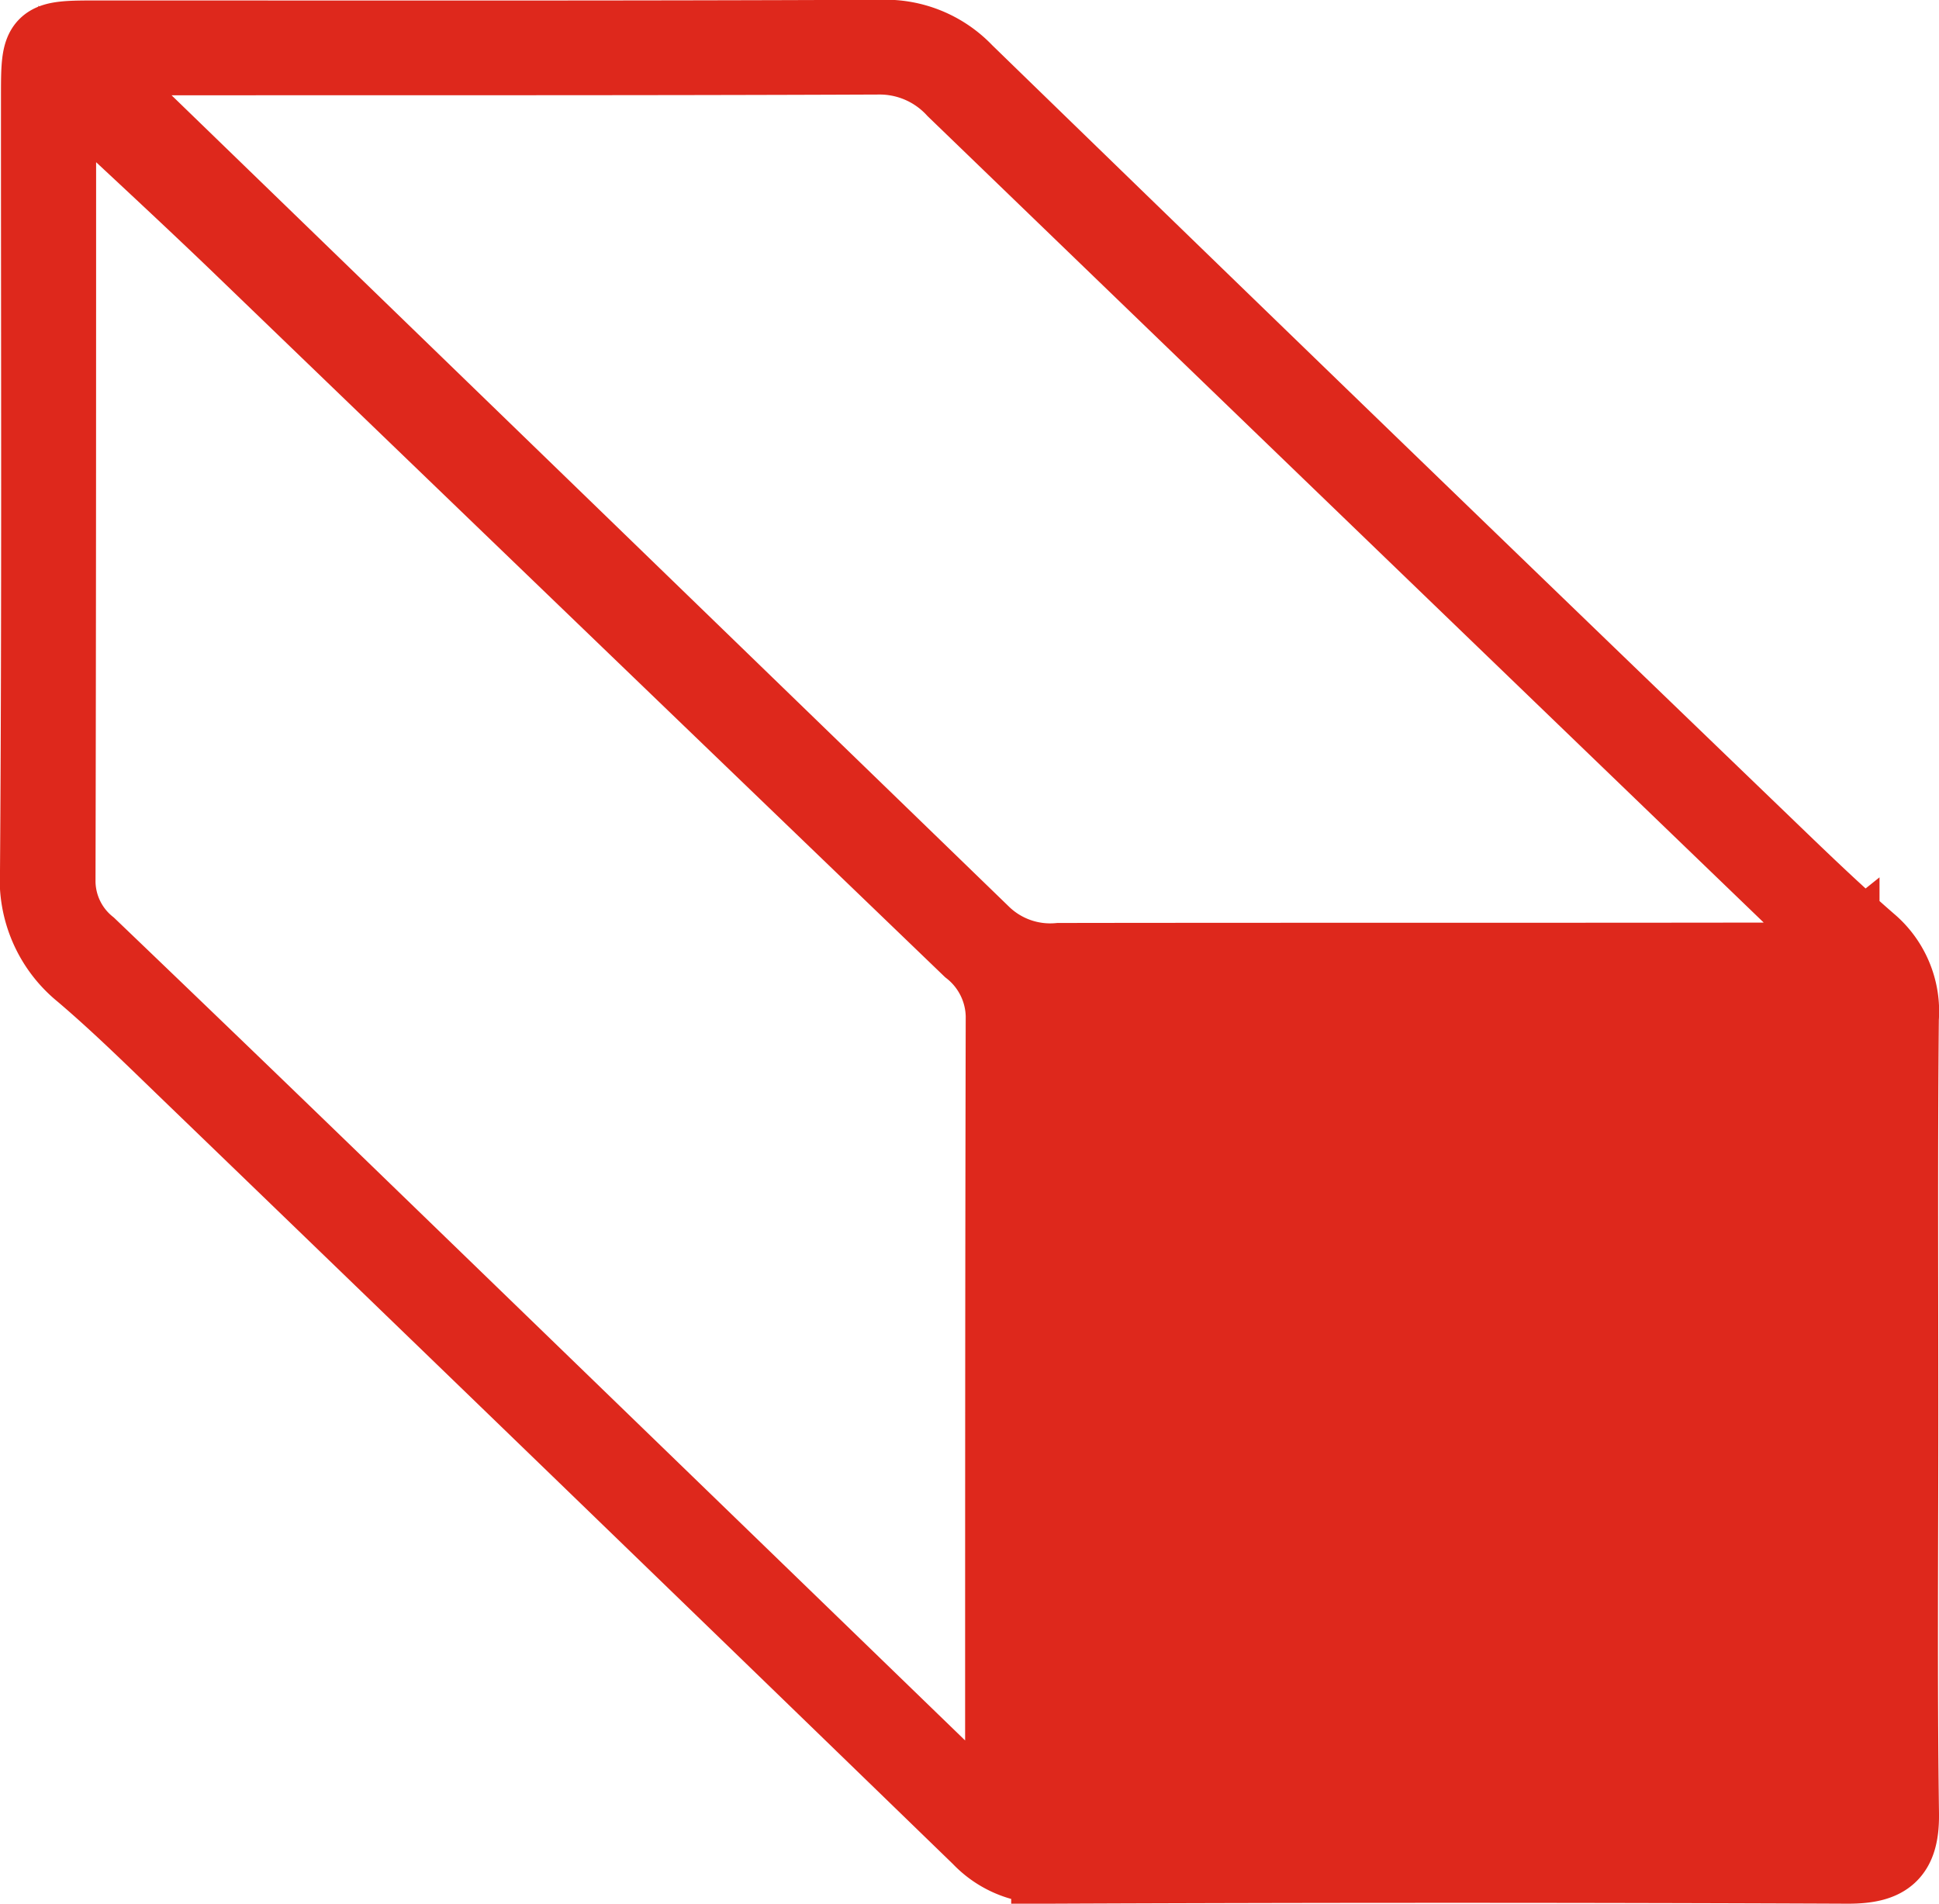 <svg xmlns="http://www.w3.org/2000/svg" width="25.883" height="25.413" viewBox="0 0 25.883 25.413">
  <g id="Grupo_54" data-name="Grupo 54" transform="translate(4464.365 103.655)">
    <path id="Trazado_168" data-name="Trazado 168" d="M241.516,18.878c0,1.778-.016,3.557.009,5.335.007.539-.194.7-.714.7q-5.335-.023-10.671,0a1.222,1.222,0,0,1-.922-.381q-5.265-5.106-10.545-10.2c-.473-.456-.941-.919-1.441-1.344a1.607,1.607,0,0,1-.59-1.359c.025-3.441.012-6.882.013-10.323,0-.8,0-.8.814-.8,3.48,0,6.959.006,10.439-.009a1.479,1.479,0,0,1,1.125.46q5.3,5.151,10.626,10.278c.473.456.945.914,1.441,1.344a1.21,1.21,0,0,1,.423,1.018c-.017,1.759-.007,3.518-.007,5.277M216.973,1.059a3.256,3.256,0,0,0-.048.341c0,3.458,0,6.917-.008,10.375a1.111,1.111,0,0,0,.414.849q1.653,1.583,3.3,3.177,4.225,4.091,8.45,8.183c.11.107.186.307.421.24.008-.08.022-.156.023-.231,0-3.478,0-6.955.008-10.433a1.166,1.166,0,0,0-.446-.892q-4.906-4.72-9.808-9.445c-.734-.706-1.485-1.4-2.3-2.163m23.758,11.693c.031-.105-.032-.155-.087-.207Q234.76,6.877,228.881,1.2a1.353,1.353,0,0,0-1.016-.438c-3.323.014-6.646.007-9.969.011-.163,0-.347-.063-.491.088.032.219.214.319.347.448q5.764,5.585,11.527,11.169a1.29,1.29,0,0,0,1,.343c3.3-.005,6.608,0,9.911-.006.184,0,.384.061.544-.068" transform="translate(-4680.507 -103.655)" fill="#de281c"/>
    <path id="Trazado_169" data-name="Trazado 169" d="M241.516,18.878c0,1.778-.016,3.557.009,5.335.007.539-.194.7-.714.7q-5.335-.023-10.671,0a1.222,1.222,0,0,1-.922-.381q-5.265-5.106-10.545-10.2c-.473-.456-.941-.919-1.441-1.344a1.607,1.607,0,0,1-.59-1.359c.025-3.441.012-6.882.013-10.323,0-.8,0-.8.814-.8,3.48,0,6.959.006,10.439-.009a1.479,1.479,0,0,1,1.125.46q5.3,5.151,10.626,10.278c.473.456.945.914,1.441,1.344a1.21,1.21,0,0,1,.423,1.018C241.506,15.36,241.516,17.119,241.516,18.878ZM216.973,1.059a3.256,3.256,0,0,0-.048.341c0,3.458,0,6.917-.008,10.375a1.111,1.111,0,0,0,.414.849q1.653,1.583,3.3,3.177,4.225,4.091,8.45,8.183c.11.107.186.307.421.24.008-.08.022-.156.023-.231,0-3.478,0-6.955.008-10.433a1.166,1.166,0,0,0-.446-.892q-4.906-4.72-9.808-9.445C218.541,2.515,217.791,1.826,216.973,1.059Zm23.758,11.693c.031-.105-.032-.155-.087-.207Q234.76,6.877,228.881,1.2a1.353,1.353,0,0,0-1.016-.438c-3.323.014-6.646.007-9.969.011-.163,0-.347-.063-.491.088.032.219.214.319.347.448q5.764,5.585,11.527,11.169a1.29,1.29,0,0,0,1,.343c3.3-.005,6.608,0,9.911-.006C240.371,12.819,240.571,12.88,240.731,12.752Z" transform="translate(-4680.507 -103.655)" fill="none" stroke="#de281c" stroke-miterlimit="10" stroke-width="1"/>
  </g>
</svg>
